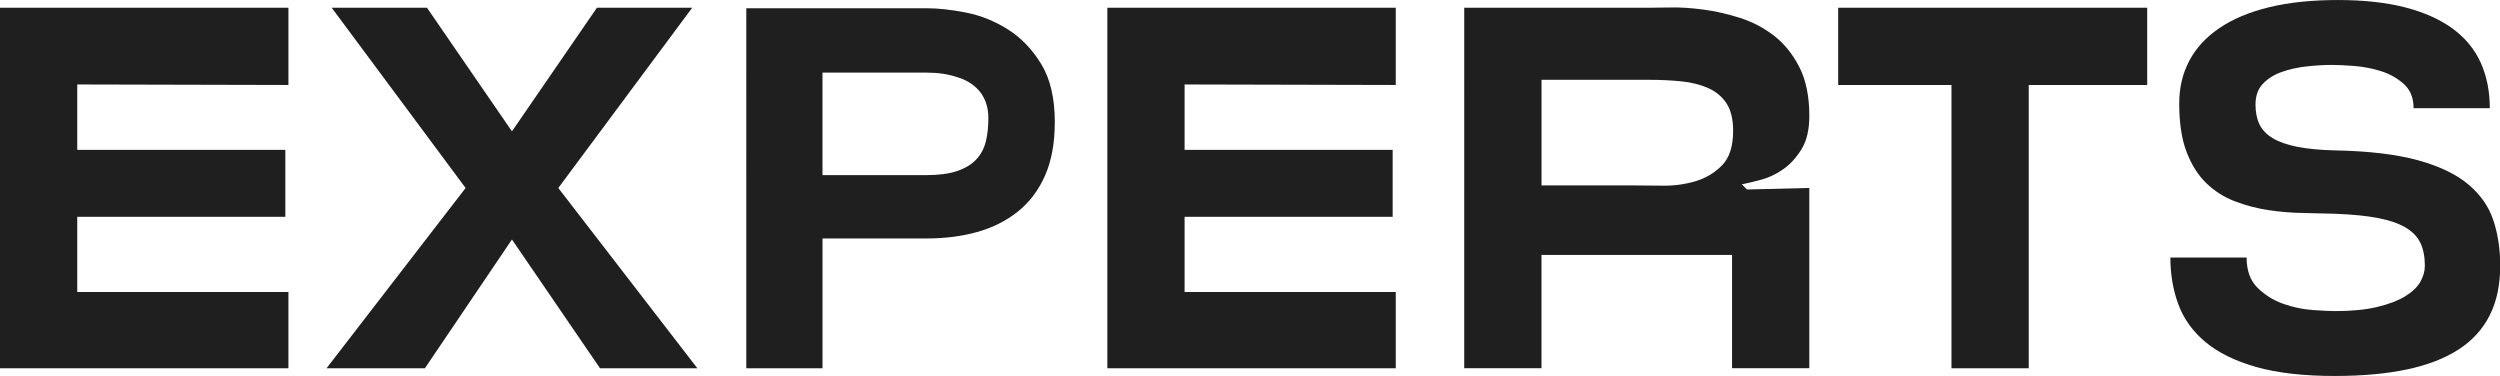 <?xml version="1.0" encoding="UTF-8"?>
<svg id="Layer_2" data-name="Layer 2" xmlns="http://www.w3.org/2000/svg" viewBox="0 0 1213.5 182.5">
  <defs>
    <style>
      .cls-1 {
        fill: #1f1f1f;
        stroke-width: 0px;
      }
    </style>
  </defs>
  <g id="Layer_1-2" data-name="Layer 1">
    <g>
      <path class="cls-1" d="M140,41.25l-102.5-.25v31.75h101v32.5H37.5v36.5h102.5v37H0V3.75h140v37.5Z"/>
      <path class="cls-1" d="M338.5,178.75h-47.25l-42.75-62.5-42.25,62.5h-47.75l67.5-87.5L161,3.75h46.25l41.25,60L289.75,3.75h46.25l-65,87.5,67.5,87.5Z"/>
      <path class="cls-1" d="M399.25,115.75v63h-37V4h87.5c5.66,0,12.08.71,19.25,2.12,7.16,1.42,13.96,4.17,20.38,8.25,6.41,4.09,11.79,9.71,16.12,16.88,4.33,7.17,6.5,16.5,6.5,28,0,10.17-1.59,18.84-4.75,26-3.17,7.17-7.59,13-13.25,17.5-5.67,4.5-12.25,7.79-19.75,9.88-7.5,2.09-15.67,3.12-24.5,3.12h-50.5ZM449.75,85c6,0,10.96-.66,14.88-2,3.91-1.33,7-3.21,9.25-5.62,2.25-2.41,3.79-5.29,4.62-8.62.83-3.33,1.25-7.08,1.25-11.25,0-3-.42-5.62-1.25-7.88-.84-2.25-1.96-4.16-3.38-5.75-1.42-1.58-3.04-2.91-4.88-4-1.84-1.08-3.67-1.88-5.5-2.38-4.34-1.5-9.34-2.25-15-2.25h-50.5v49.75h50.5Z"/>
      <path class="cls-1" d="M677.5,41.25l-102.5-.25v31.75h101v32.5h-101v36.5h102.5v37h-140V3.75h140v37.5Z"/>
      <path class="cls-1" d="M811,3.62c4.66-.08,9.88.25,15.62,1s11.66,2.09,17.75,4c6.08,1.92,11.62,4.79,16.62,8.62,5,3.84,9.12,8.92,12.38,15.25,3.25,6.34,4.88,14.25,4.88,23.75,0,6.67-1.25,12.04-3.75,16.12-2.5,4.09-5.46,7.34-8.88,9.75-3.42,2.42-7,4.12-10.75,5.12s-6.88,1.75-9.38,2.25l2.5,2.5,30.25-.75v87.5h-37.5v-55h-92.5v55h-37.5V3.75h90c2.16,0,5.58-.04,10.25-.12ZM793,90c3.83,0,8.5.04,14,.12,5.5.09,10.79-.62,15.88-2.12,5.08-1.5,9.41-4.08,13-7.75,3.58-3.66,5.38-9.25,5.38-16.75,0-5.66-1.09-10.12-3.25-13.38-2.17-3.25-5.12-5.71-8.88-7.38-3.75-1.66-8.09-2.75-13-3.25-4.92-.5-10.12-.75-15.62-.75h-52.25v51.25h44.75Z"/>
      <path class="cls-1" d="M984.75,178.75h-37.5V41.25h-55V3.75h150v37.5h-57.5v137.5Z"/>
      <path class="cls-1" d="M1133.5,182.5c-15.34,0-28.12-1.46-38.38-4.38s-18.46-6.96-24.62-12.12c-6.17-5.16-10.54-11.25-13.12-18.25-2.59-7-3.88-14.58-3.88-22.75h37c0,6.34,1.79,11.25,5.38,14.75,3.58,3.5,7.75,6.09,12.5,7.75,4.75,1.67,9.54,2.67,14.38,3,4.83.34,8.41.5,10.75.5,8,0,14.79-.66,20.38-2,5.58-1.33,10.08-3.04,13.5-5.12,3.41-2.08,5.88-4.41,7.38-7,1.5-2.58,2.25-5.21,2.25-7.88,0-4.33-.71-8-2.12-11-1.42-3-3.79-5.5-7.12-7.5-3.34-2-7.75-3.54-13.25-4.62-5.5-1.08-12.5-1.79-21-2.12-4.84-.16-10.04-.29-15.62-.38-5.59-.08-11.17-.54-16.75-1.38-5.59-.83-11-2.25-16.25-4.25s-9.88-4.91-13.88-8.75c-4-3.83-7.21-8.88-9.62-15.12-2.42-6.25-3.62-14.12-3.62-23.62,0-7.66,1.62-14.58,4.88-20.75,3.25-6.16,8.12-11.46,14.62-15.88,6.5-4.41,14.54-7.79,24.12-10.12,9.58-2.33,20.71-3.5,33.38-3.5s23.62,1.21,32.88,3.62c9.25,2.42,16.91,5.88,23,10.38,6.08,4.5,10.58,10,13.5,16.5,2.91,6.5,4.38,13.84,4.38,22h-37c0-5-1.59-8.91-4.75-11.75-3.17-2.83-6.88-4.91-11.12-6.25-4.25-1.33-8.62-2.16-13.12-2.5-4.5-.33-8-.5-10.5-.5-4,0-8.21.25-12.62.75-4.42.5-8.46,1.42-12.12,2.75-3.67,1.34-6.67,3.25-9,5.75-2.34,2.5-3.5,5.84-3.5,10,0,3.67.62,6.84,1.88,9.5,1.25,2.67,3.38,4.92,6.38,6.75,3,1.84,7,3.25,12,4.25s11.25,1.59,18.75,1.75c16.16.34,29.41,1.92,39.75,4.75,10.33,2.84,18.46,6.71,24.38,11.62,5.91,4.92,10,10.71,12.25,17.38,2.25,6.67,3.38,14.09,3.38,22.25,0,9.34-1.71,17.38-5.12,24.12-3.42,6.75-8.5,12.29-15.25,16.62-6.75,4.34-15.12,7.54-25.12,9.62s-21.5,3.12-34.5,3.12Z"/>
    </g>
  </g>
</svg>